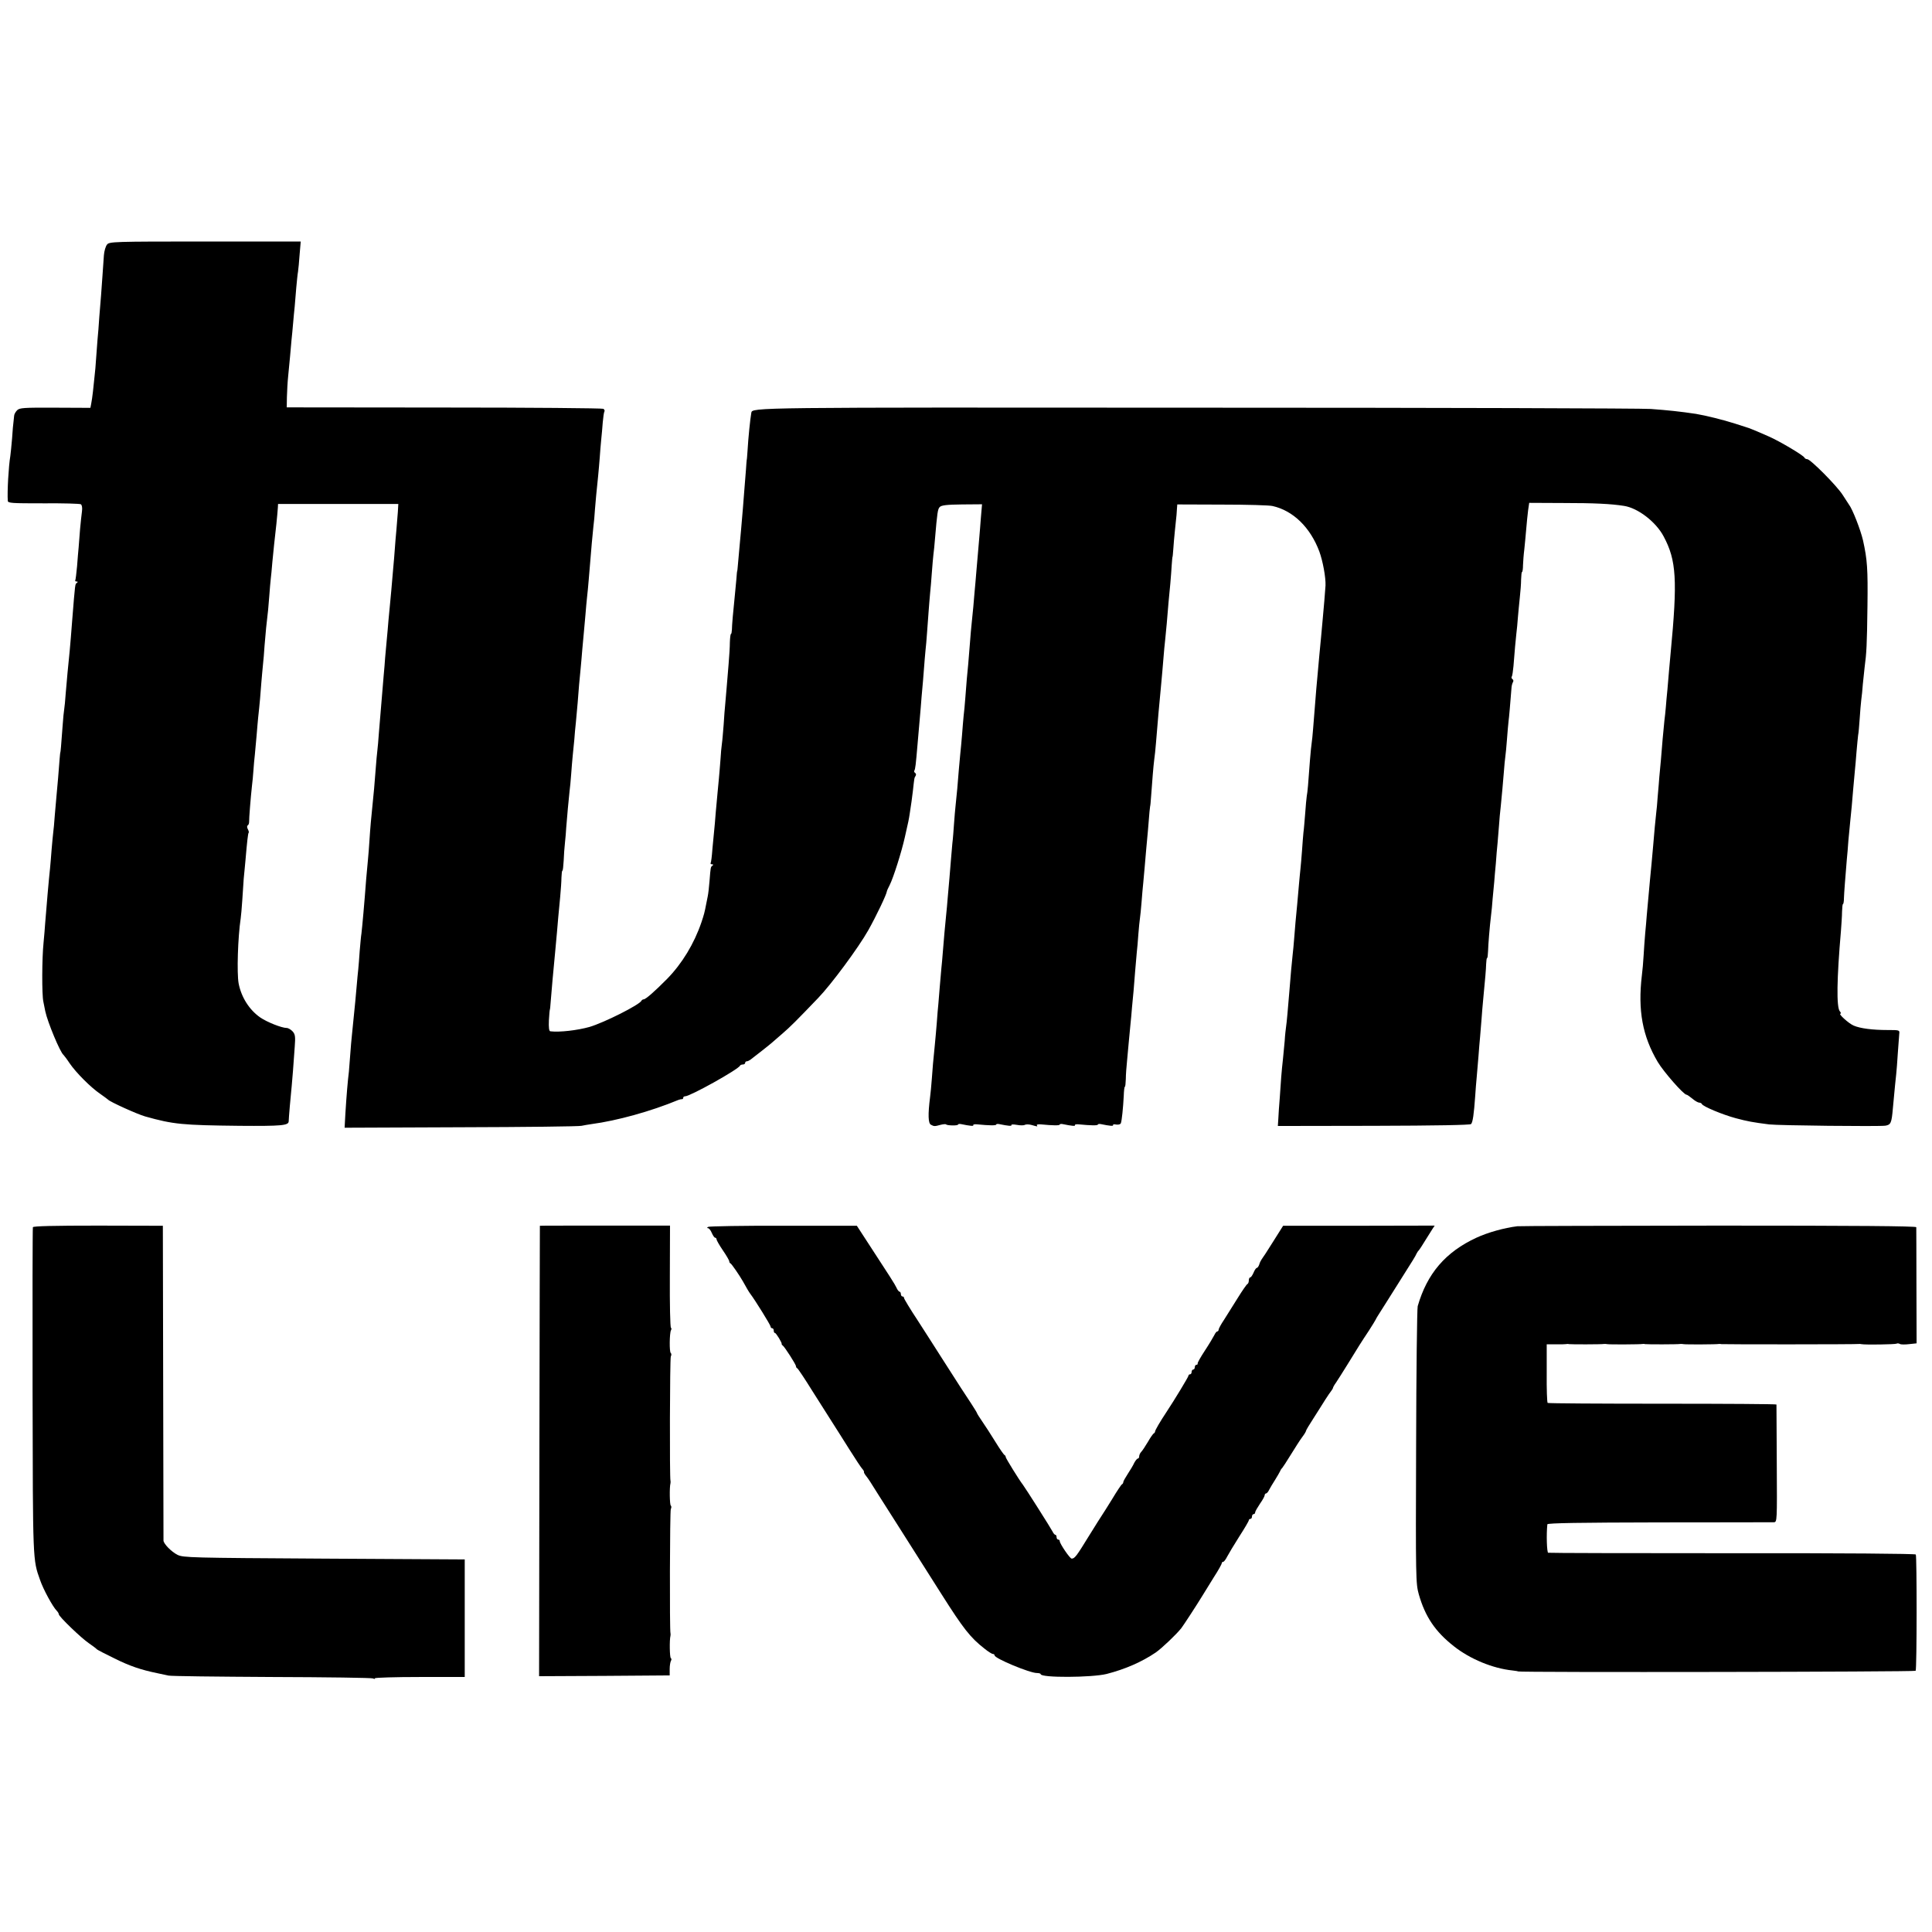 <?xml version="1.0" standalone="no"?>
<!DOCTYPE svg PUBLIC "-//W3C//DTD SVG 20010904//EN"
 "http://www.w3.org/TR/2001/REC-SVG-20010904/DTD/svg10.dtd">
<svg version="1.0" xmlns="http://www.w3.org/2000/svg"
 width="1216pt" height="1216pt" viewBox="0 0 1216 1216"
 preserveAspectRatio="xMidYMid meet">
<g transform="translate(0,1216) scale(0.1,-0.1)"
fill="#000000" stroke="none">
<path d="M674 10621 c-9 -10 -18 -41 -20 -67 -2 -27 -6 -85 -9 -129 -3 -44 -7
-100 -9 -125 -2 -25 -7 -85 -11 -135 -3 -49 -8 -112 -11 -140 -2 -27 -6 -81
-9 -120 -2 -38 -7 -90 -10 -115 -3 -25 -7 -67 -10 -95 -3 -27 -8 -62 -11 -76
l-5 -26 -222 1 c-199 1 -224 -1 -239 -16 -10 -10 -19 -26 -19 -35 -1 -10 -3
-27 -4 -38 -2 -11 -6 -58 -9 -105 -4 -47 -9 -96 -11 -110 -11 -65 -20 -225
-16 -282 1 -15 23 -16 225 -16 123 1 229 -2 235 -6 7 -5 10 -22 7 -44 -3 -20
-8 -71 -12 -112 -3 -41 -7 -93 -9 -115 -2 -22 -7 -76 -10 -120 -4 -44 -9 -83
-11 -87 -3 -5 1 -8 8 -8 8 0 9 -3 3 -8 -13 -9 -11 7 -31 -242 -12 -159 -19
-228 -29 -325 -2 -22 -7 -78 -11 -125 -3 -47 -8 -94 -10 -105 -2 -11 -7 -58
-10 -105 -9 -127 -13 -165 -14 -165 -1 0 -3 -20 -5 -45 -5 -66 -14 -179 -19
-225 -2 -22 -7 -78 -11 -125 -3 -47 -8 -96 -10 -110 -2 -14 -6 -61 -10 -105
-3 -44 -8 -98 -10 -120 -7 -62 -23 -246 -31 -350 -1 -22 -6 -76 -10 -120 -10
-95 -11 -327 -1 -370 3 -16 9 -43 12 -60 14 -67 94 -260 115 -275 3 -3 21 -26
38 -52 40 -59 135 -154 193 -193 24 -17 46 -33 49 -36 10 -13 184 -92 234
-106 178 -50 234 -55 596 -59 262 -2 306 2 307 28 0 16 13 169 19 223 4 43 11
127 19 246 5 64 3 79 -13 97 -11 12 -28 22 -38 22 -31 0 -124 37 -166 66 -69
48 -119 127 -136 214 -12 65 -5 291 13 410 2 14 7 66 10 115 3 50 7 110 9 135
3 25 7 77 11 115 10 118 16 170 20 174 3 2 0 12 -5 22 -6 11 -6 20 -1 24 6 3
9 13 9 23 -1 17 10 155 18 227 3 22 7 65 9 95 2 30 6 75 9 100 2 25 7 79 11
120 3 41 8 93 10 115 9 79 16 161 20 220 3 33 7 83 10 110 3 28 8 82 10 120 3
39 8 89 10 113 12 104 15 132 20 202 3 41 7 89 9 105 2 17 7 64 10 105 4 41 9
91 11 110 10 83 21 191 24 237 l1 21 379 0 378 0 -3 -51 c-2 -29 -6 -79 -9
-112 -3 -33 -8 -87 -10 -120 -2 -33 -7 -87 -10 -120 -10 -123 -16 -181 -20
-225 -2 -25 -7 -72 -10 -105 -2 -33 -8 -89 -11 -125 -3 -36 -8 -85 -10 -110
-1 -25 -6 -74 -9 -110 -9 -103 -18 -214 -30 -360 -3 -47 -8 -98 -10 -115 -2
-16 -7 -66 -10 -110 -7 -94 -10 -132 -31 -340 -3 -33 -7 -87 -9 -120 -2 -33
-6 -85 -9 -115 -3 -30 -8 -84 -11 -120 -12 -160 -25 -303 -30 -345 -3 -16 -7
-66 -11 -110 -3 -44 -7 -96 -9 -115 -2 -19 -7 -66 -10 -105 -3 -38 -7 -83 -9
-100 -2 -16 -7 -66 -11 -110 -4 -44 -9 -93 -11 -110 -2 -16 -6 -64 -9 -105 -3
-41 -7 -93 -9 -115 -7 -54 -15 -150 -22 -262 l-5 -91 733 3 c403 1 744 5 758
9 14 3 42 8 64 11 158 21 373 80 546 152 8 3 18 5 23 5 4 -1 7 3 7 8 0 6 6 10
13 10 31 0 335 169 345 193 2 4 10 7 18 7 8 0 14 5 14 10 0 6 5 10 10 10 6 0
16 5 23 10 7 6 37 29 67 52 30 24 60 47 66 53 6 5 37 32 68 59 50 43 88 81
226 225 82 85 253 316 315 426 50 89 115 225 117 245 0 3 8 21 18 40 23 46 74
206 95 300 24 105 25 111 31 150 11 72 13 86 20 144 9 80 8 79 17 93 4 6 3 14
-3 18 -6 4 -8 10 -5 15 6 10 9 35 20 165 4 44 8 96 10 115 2 19 6 71 10 115 3
44 8 98 10 120 2 22 7 76 10 120 3 44 8 98 10 120 3 22 7 74 10 115 3 41 8
102 10 135 2 33 7 83 9 110 3 28 8 86 11 130 3 44 8 96 10 115 3 19 7 64 10
100 14 164 17 186 30 199 11 11 45 15 140 16 l126 1 -7 -81 c-3 -44 -8 -100
-10 -125 -4 -45 -5 -60 -19 -220 -4 -47 -8 -98 -10 -115 -1 -16 -6 -64 -9
-105 -4 -41 -9 -91 -11 -110 -2 -19 -7 -71 -10 -115 -4 -44 -9 -105 -11 -135
-3 -30 -7 -73 -9 -95 -2 -22 -6 -74 -9 -115 -3 -41 -8 -94 -11 -117 -2 -23 -7
-77 -10 -120 -4 -43 -8 -96 -11 -118 -6 -62 -12 -132 -19 -220 -4 -44 -9 -93
-11 -110 -2 -16 -6 -64 -9 -105 -3 -41 -7 -100 -11 -130 -3 -30 -7 -77 -9
-105 -2 -27 -6 -77 -9 -110 -3 -33 -8 -89 -11 -125 -3 -36 -7 -85 -10 -110 -6
-57 -15 -158 -21 -235 -3 -33 -6 -78 -9 -100 -2 -22 -6 -74 -10 -115 -3 -41
-7 -91 -9 -110 -2 -19 -7 -73 -10 -120 -4 -47 -9 -107 -12 -135 -11 -109 -14
-143 -19 -215 -3 -41 -8 -93 -11 -115 -14 -110 -12 -165 5 -174 20 -11 24 -11
60 -1 16 4 32 6 35 3 8 -8 76 -9 76 -1 0 3 8 5 18 3 58 -12 82 -14 78 -7 -3 5
10 7 27 5 71 -7 117 -8 117 -1 0 3 8 5 18 3 59 -12 82 -14 78 -6 -3 4 12 5 34
1 21 -4 44 -4 51 0 6 4 26 4 43 -1 38 -11 38 -11 32 -1 -3 4 10 7 27 5 71 -7
117 -8 117 -1 0 3 8 5 18 3 58 -12 82 -14 78 -7 -3 5 10 7 27 5 71 -7 117 -8
117 -1 0 3 8 5 18 3 58 -12 82 -14 78 -6 -3 4 6 6 19 3 15 -2 27 1 30 9 6 17
14 95 18 171 1 32 4 58 7 58 3 0 5 21 6 48 0 26 4 79 8 117 3 39 9 93 11 120
3 28 7 75 10 105 3 30 8 80 10 110 3 30 7 78 10 105 2 28 7 84 10 125 4 41 8
93 10 115 3 22 7 74 10 115 3 41 8 86 10 100 2 14 7 59 10 100 3 41 8 98 11
125 3 28 7 73 9 100 2 28 6 75 9 105 6 60 17 185 21 240 2 19 4 35 4 35 1 0 4
27 6 60 7 98 15 198 20 235 3 19 8 67 11 105 10 126 22 260 30 340 3 33 8 83
10 110 2 28 6 70 8 95 2 25 6 72 10 105 6 57 13 134 21 235 2 25 7 77 11 115
3 39 8 93 9 120 2 28 4 50 5 50 1 0 3 23 5 50 2 28 6 79 10 115 11 103 12 114
13 140 l2 25 283 -1 c155 0 298 -4 317 -9 129 -29 237 -134 294 -286 22 -60
41 -163 39 -214 -1 -23 -13 -164 -18 -215 -2 -19 -6 -69 -10 -110 -4 -41 -9
-93 -11 -115 -2 -22 -6 -67 -9 -100 -3 -33 -7 -82 -10 -110 -5 -61 -13 -157
-20 -250 -3 -39 -7 -79 -9 -90 -2 -11 -7 -60 -11 -110 -11 -154 -15 -199 -20
-225 -2 -14 -7 -63 -10 -110 -4 -47 -8 -101 -11 -120 -2 -19 -6 -71 -9 -115
-3 -44 -8 -96 -10 -116 -2 -20 -7 -68 -10 -105 -7 -82 -13 -147 -21 -229 -3
-33 -7 -82 -9 -110 -2 -27 -6 -70 -9 -95 -5 -44 -13 -132 -21 -235 -9 -108
-16 -191 -20 -215 -2 -14 -7 -55 -9 -92 -3 -36 -8 -88 -11 -115 -8 -69 -14
-146 -20 -243 -4 -47 -8 -106 -9 -131 l-3 -46 603 1 c395 1 607 5 613 11 11
11 18 63 26 175 2 36 7 92 10 125 3 33 8 92 11 130 3 39 7 93 10 120 2 28 6
77 9 110 2 33 7 87 10 120 14 146 18 192 19 227 1 21 3 38 6 38 3 0 5 19 6 43
1 40 10 153 19 227 3 19 7 67 10 105 4 39 8 86 10 105 1 19 6 71 10 115 3 44
8 103 11 130 2 28 6 77 9 110 2 33 7 87 11 120 9 93 12 124 19 210 3 44 8 91
10 105 2 14 7 61 10 105 3 44 8 96 10 115 4 29 10 103 19 215 1 11 5 25 9 32
4 6 3 14 -3 18 -6 4 -8 11 -5 16 4 5 8 35 11 66 8 103 13 157 18 203 3 25 8
72 10 105 3 33 8 89 12 125 4 36 8 86 8 112 1 27 3 48 6 48 3 0 6 19 6 43 1
23 4 67 8 97 3 30 9 88 12 127 3 40 9 94 12 120 l7 48 215 -1 c192 0 300 -5
381 -18 88 -13 202 -101 250 -192 81 -151 88 -275 44 -736 -3 -32 -7 -81 -10
-110 -2 -29 -7 -82 -10 -118 -4 -36 -8 -85 -10 -110 -2 -25 -6 -63 -9 -85 -2
-22 -7 -74 -11 -115 -7 -91 -15 -180 -21 -240 -2 -25 -6 -79 -10 -120 -3 -41
-7 -91 -10 -110 -4 -35 -13 -128 -19 -205 -5 -54 -14 -160 -20 -215 -7 -79
-16 -174 -20 -220 -2 -25 -6 -76 -10 -115 -3 -38 -8 -101 -10 -140 -2 -38 -7
-95 -11 -125 -26 -219 4 -382 100 -544 37 -62 163 -206 181 -206 4 0 20 -11
37 -25 16 -14 36 -25 43 -25 7 0 15 -4 17 -9 6 -15 131 -67 213 -89 75 -20
108 -26 210 -39 56 -7 693 -14 732 -8 34 6 39 16 47 110 12 127 17 183 21 215
2 19 7 78 10 131 4 52 8 107 9 121 3 25 2 25 -73 25 -95 0 -173 10 -214 28
-31 13 -99 75 -83 75 5 0 3 7 -4 15 -22 26 -19 205 7 505 3 41 7 96 7 122 1
27 3 48 6 48 3 0 6 17 6 38 1 34 9 133 18 242 3 25 7 79 10 120 4 41 9 98 12
125 3 28 7 68 9 90 3 41 14 162 20 227 2 20 7 72 10 115 4 43 8 90 10 104 3
14 7 61 10 105 3 43 7 97 10 119 3 22 8 67 10 100 3 33 8 79 11 104 12 90 15
141 18 386 3 235 -1 292 -28 414 -15 65 -66 197 -89 226 -4 6 -22 33 -39 60
-36 57 -203 225 -223 225 -7 0 -15 4 -17 9 -5 14 -155 103 -223 133 -60 27
-116 50 -125 53 -3 1 -43 14 -90 29 -75 24 -185 51 -245 61 -100 15 -176 23
-285 31 -52 4 -1335 8 -2850 8 -2808 2 -2805 2 -2811 -32 -7 -40 -19 -155 -24
-242 -2 -30 -4 -55 -5 -55 0 0 -3 -29 -5 -65 -3 -36 -7 -92 -10 -125 -3 -33
-7 -85 -9 -115 -7 -83 -16 -189 -22 -250 -3 -30 -7 -75 -9 -100 -2 -25 -4 -45
-5 -45 -1 0 -3 -22 -5 -50 -3 -27 -7 -70 -9 -95 -12 -115 -19 -197 -19 -222
-1 -16 -3 -28 -6 -28 -3 0 -6 -24 -7 -53 0 -28 -4 -90 -8 -137 -4 -47 -9 -112
-12 -145 -3 -33 -7 -80 -9 -105 -3 -25 -7 -83 -10 -130 -4 -47 -8 -101 -11
-120 -3 -19 -7 -64 -9 -100 -3 -36 -7 -90 -10 -120 -3 -30 -7 -73 -9 -95 -2
-22 -7 -76 -11 -120 -3 -44 -8 -96 -10 -115 -2 -19 -7 -71 -11 -115 -3 -44 -8
-83 -11 -87 -2 -5 2 -8 9 -8 8 0 9 -3 3 -8 -12 -8 -12 -8 -19 -97 -3 -39 -8
-81 -11 -95 -3 -14 -7 -36 -10 -50 -10 -53 -14 -67 -30 -115 -46 -135 -122
-260 -216 -356 -78 -79 -135 -129 -148 -129 -5 0 -11 -4 -13 -8 -10 -25 -236
-139 -329 -166 -76 -21 -186 -34 -245 -27 -8 1 -11 23 -9 69 2 37 5 67 6 67 1
0 3 16 4 35 5 63 19 227 30 335 3 33 8 87 11 120 5 66 9 102 20 220 4 44 8 99
8 122 1 24 3 43 6 43 3 0 6 28 8 63 1 34 5 85 8 112 3 28 7 71 8 96 5 63 16
187 21 229 3 19 7 67 10 105 3 39 7 93 10 120 3 28 7 73 10 100 2 28 6 77 10
110 9 94 14 154 20 235 4 41 8 89 10 105 2 17 6 68 10 115 4 47 9 101 11 120
2 19 6 64 9 100 3 36 7 85 10 110 3 25 8 77 11 115 17 206 24 288 29 330 3 22
8 72 10 110 6 70 8 96 20 210 3 33 8 85 10 115 2 30 6 80 9 110 3 30 8 81 10
112 3 32 7 62 10 67 4 5 1 13 -6 18 -7 4 -458 8 -1003 8 l-990 1 1 64 c1 36 4
96 8 133 4 38 9 94 12 125 3 32 7 77 9 102 3 25 7 72 10 105 3 33 7 80 10 105
2 25 7 79 10 120 4 41 8 86 11 100 2 14 7 62 10 108 l7 82 -602 0 c-576 0
-602 -1 -617 -19z"/>
<path d="M207 4436 c-2 -6 -3 -472 -2 -1036 2 -1073 1 -1055 47 -1184 20 -59
80 -169 105 -194 7 -7 13 -17 13 -22 0 -14 141 -150 190 -183 25 -17 47 -34
50 -38 3 -3 52 -29 110 -57 99 -49 168 -72 270 -93 25 -5 56 -12 70 -15 14 -4
307 -7 651 -9 344 -1 631 -5 637 -9 7 -4 12 -4 12 1 0 4 127 8 282 8 l283 0 0
370 0 370 -885 5 c-839 5 -887 6 -923 24 -38 19 -86 68 -88 89 0 7 -1 455 -2
997 l-2 985 -407 1 c-278 0 -408 -3 -411 -10z"/>
<path d="M3398 4445 c0 0 -2 -638 -3 -1418 l-2 -1417 411 2 411 3 0 40 c0 22
4 45 8 52 4 6 4 14 -1 17 -7 4 -9 114 -2 141 1 6 1 12 0 15 -6 16 -4 768 2
782 5 9 4 19 0 22 -7 4 -9 114 -2 141 1 6 1 12 0 15 -6 15 -4 768 2 782 5 9 4
19 0 22 -10 6 -8 127 1 143 4 7 4 14 0 16 -5 3 -8 149 -7 324 l1 319 -409 0
c-224 0 -409 0 -410 -1z"/>
<path d="M4457 4438 c-8 -5 -8 -8 -1 -8 6 0 17 -13 24 -30 7 -16 16 -30 21
-30 5 0 9 -5 9 -11 0 -5 18 -37 40 -69 22 -32 40 -63 40 -69 0 -5 3 -11 8 -13
7 -3 57 -76 78 -113 19 -35 39 -69 47 -79 29 -38 127 -196 127 -205 0 -6 5
-11 10 -11 6 0 10 -7 10 -15 0 -8 3 -15 8 -15 7 0 45 -62 42 -69 -1 -2 2 -7 7
-10 12 -9 83 -119 83 -130 0 -5 3 -11 8 -13 4 -1 48 -67 97 -146 50 -78 106
-167 125 -197 19 -30 67 -105 105 -166 39 -62 76 -118 83 -125 7 -7 11 -16 10
-18 -2 -3 4 -14 12 -24 8 -10 20 -27 27 -38 6 -10 85 -135 175 -276 90 -142
213 -336 274 -432 137 -216 181 -273 271 -343 22 -18 46 -33 52 -33 6 0 11 -4
11 -9 0 -19 221 -111 266 -111 13 0 24 -3 24 -7 0 -24 322 -22 415 1 117 30
222 76 309 135 39 27 129 113 161 153 14 18 96 144 129 198 15 25 49 80 76
123 28 43 50 83 50 88 0 5 4 9 9 9 5 0 16 15 25 33 9 17 43 74 76 126 33 51
60 97 60 102 0 5 5 9 10 9 6 0 10 7 10 15 0 8 5 15 10 15 6 0 10 5 10 11 0 6
14 30 30 54 17 24 30 48 30 54 0 6 4 11 8 11 5 0 14 10 20 23 6 12 23 40 37
62 14 22 28 47 32 55 3 8 9 17 13 20 3 3 28 41 55 85 27 44 59 94 72 111 13
17 23 34 23 38 0 4 21 39 47 79 25 40 59 92 74 117 16 25 33 50 39 57 5 7 10
15 10 18 0 3 8 18 19 33 10 15 42 65 71 112 68 111 88 143 136 215 21 33 41
65 43 70 2 6 16 28 30 50 14 22 31 49 38 60 7 11 45 72 85 135 84 133 95 150
104 170 4 8 10 17 14 20 3 3 21 30 39 60 19 30 40 64 47 75 l14 21 -477 -1
-477 0 -63 -100 c-34 -55 -67 -105 -72 -111 -4 -6 -12 -20 -15 -32 -4 -12 -11
-22 -15 -22 -5 0 -14 -13 -21 -30 -7 -16 -16 -30 -21 -30 -5 0 -9 -9 -9 -19 0
-11 -4 -21 -9 -23 -4 -1 -32 -41 -61 -88 -29 -47 -68 -108 -86 -137 -19 -28
-34 -56 -34 -62 0 -6 -4 -11 -8 -11 -5 0 -13 -10 -19 -23 -6 -12 -32 -56 -59
-97 -27 -41 -48 -78 -46 -82 1 -5 -2 -8 -8 -8 -5 0 -10 -7 -10 -15 0 -8 -4
-15 -10 -15 -5 0 -10 -7 -10 -15 0 -8 -4 -15 -10 -15 -5 0 -10 -4 -10 -9 0 -7
-87 -151 -140 -231 -38 -57 -70 -112 -70 -120 0 -4 -4 -10 -8 -12 -4 -1 -21
-25 -37 -53 -16 -27 -35 -56 -42 -63 -7 -7 -13 -20 -13 -28 0 -8 -4 -14 -8
-14 -5 0 -15 -12 -23 -27 -7 -16 -26 -47 -41 -70 -15 -23 -28 -46 -28 -51 0
-6 -4 -12 -8 -14 -4 -1 -32 -43 -62 -93 -30 -49 -59 -94 -63 -100 -4 -5 -42
-66 -85 -135 -76 -124 -88 -140 -107 -140 -11 0 -75 94 -75 110 0 5 -4 10 -10
10 -5 0 -10 7 -10 15 0 8 -3 15 -8 15 -4 0 -12 9 -17 20 -10 20 -171 274 -187
295 -23 29 -108 167 -108 174 0 5 -3 11 -8 13 -4 2 -30 39 -57 83 -27 44 -64
101 -82 127 -18 26 -33 50 -33 52 0 3 -17 31 -38 63 -38 57 -70 106 -188 291
-32 51 -98 153 -146 228 -49 74 -88 139 -88 144 0 6 -4 10 -10 10 -5 0 -10 7
-10 15 0 8 -4 15 -8 15 -5 0 -14 12 -20 26 -11 23 -35 61 -197 309 l-52 80
-462 0 c-254 1 -467 -3 -474 -7z"/>
<path d="M9550 4442 c-82 -10 -186 -39 -257 -72 -195 -90 -311 -226 -370 -431
-4 -13 -9 -411 -10 -884 -3 -833 -2 -862 17 -930 40 -140 103 -234 220 -326
102 -81 245 -140 370 -153 19 -2 35 -5 35 -6 0 -7 2498 -3 2502 4 8 12 8 720
1 732 -4 5 -454 9 -1155 8 -631 0 -1153 1 -1159 3 -8 3 -12 114 -5 179 1 8
205 11 704 12 386 0 711 1 722 1 20 1 20 7 18 368 -1 203 -2 370 -2 373 -1 3
-323 5 -717 5 -394 0 -719 2 -723 5 -4 3 -7 87 -6 187 l0 182 55 0 c30 -1 60
0 65 1 6 1 14 2 20 0 11 -2 206 -2 220 1 6 1 15 0 20 -1 12 -3 211 -2 223 1 4
1 11 1 17 -1 11 -2 206 -2 220 1 6 1 15 0 20 -1 12 -3 211 -2 223 1 4 1 12 0
17 -1 11 -2 857 -2 865 1 3 1 10 0 15 -1 22 -5 213 -2 222 3 5 3 14 2 21 -2 6
-4 33 -4 58 -1 l47 5 -1 360 c0 198 -1 365 -1 371 -1 7 -382 10 -1243 10 -684
-1 -1254 -2 -1268 -4z"/>
</g>
</svg>
